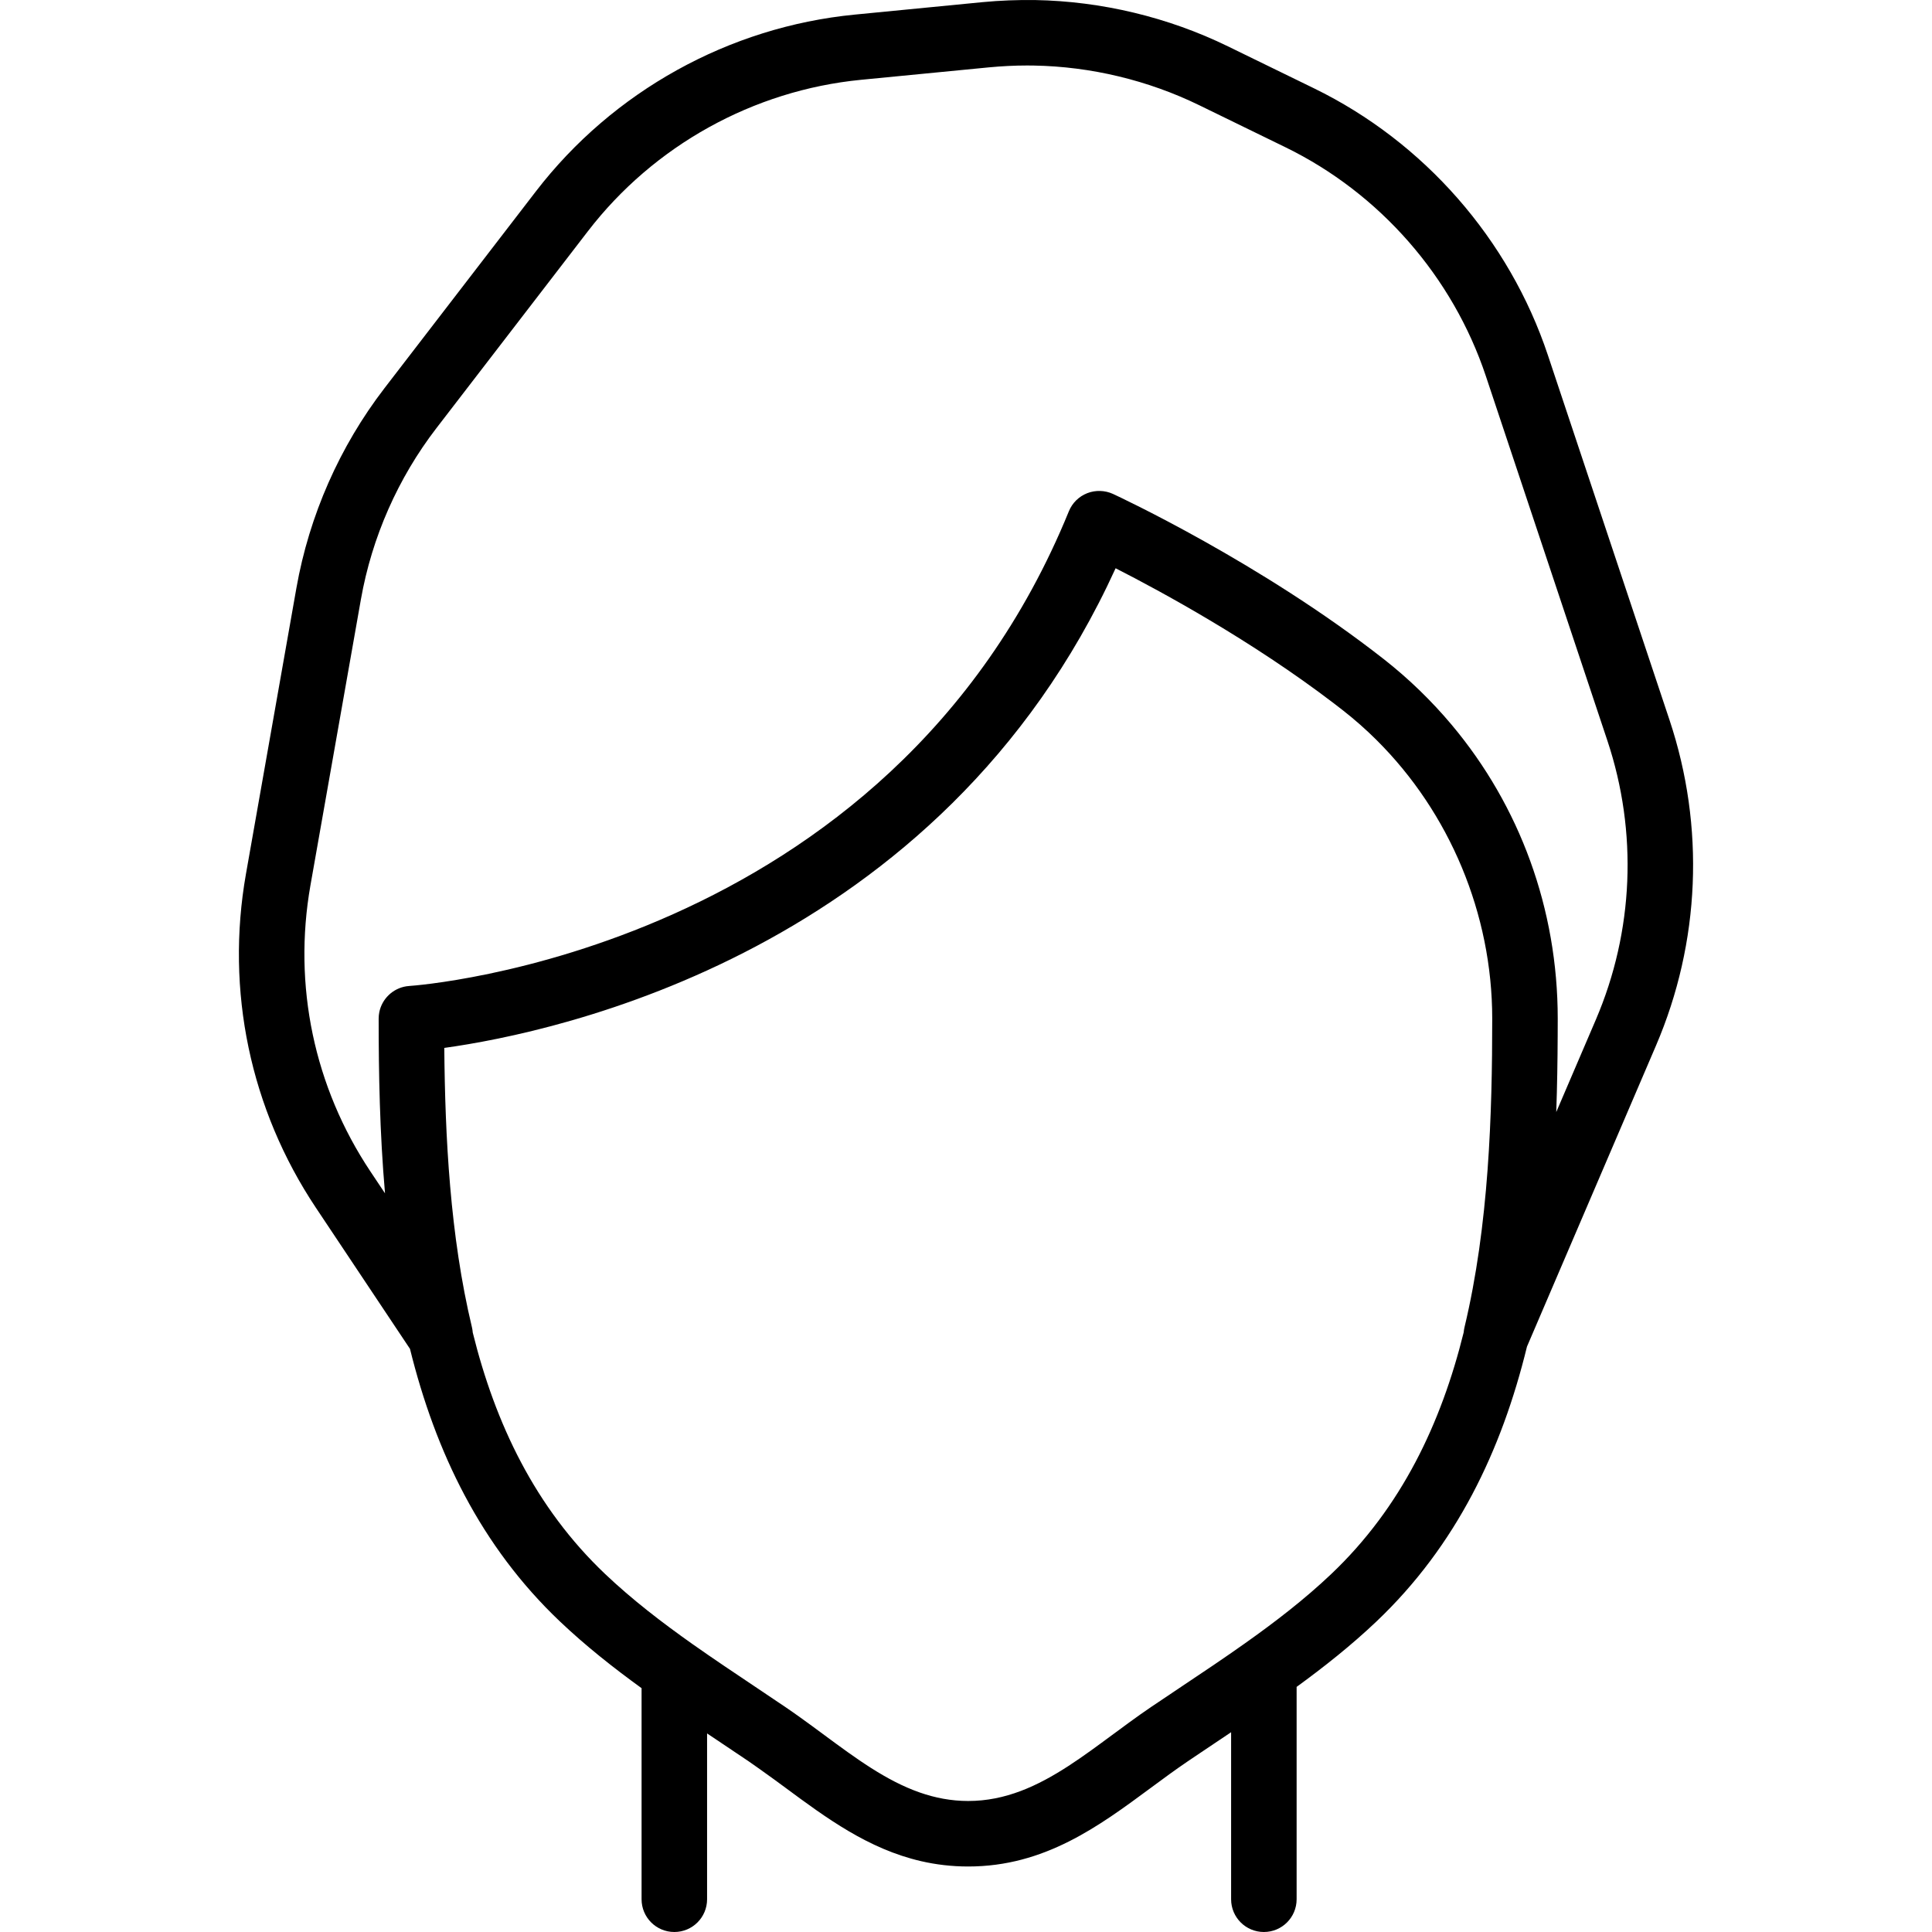<?xml version="1.0" encoding="iso-8859-1"?>
<!-- Uploaded to: SVG Repo, www.svgrepo.com, Generator: SVG Repo Mixer Tools -->
<svg fill="#000000" height="800px" width="800px" version="1.1" id="Layer_1" xmlns="http://www.w3.org/2000/svg" xmlns:xlink="http://www.w3.org/1999/xlink" 
	 viewBox="0 0 511.902 511.902" xml:space="preserve">
<g>
	<g>
		<path d="M442.362,190.797L410.141,94.15c-10.24-30.746-32.829-56.528-61.952-70.734l-22.832-11.134
			c-15.82-7.723-33.497-11.958-51.131-12.271c-4.53-0.061-9.242,0.113-13.876,0.555l-33.896,3.306
			C193.174,7.119,162.402,24.18,142,50.691l-40.136,52.172c-11.863,15.429-19.933,33.731-23.326,52.927l-13.373,75.785
			c-5.45,30.911,1.128,62.325,18.545,88.446l24.921,37.377c6.754,27.344,18.746,52.303,39.748,72.244
			c6.807,6.457,14.128,12.235,21.612,17.659v55.923c0,4.799,3.879,8.678,8.678,8.678c4.799,0,8.678-3.879,8.678-8.678v-43.935
			c0.893,0.598,1.788,1.199,2.677,1.793l8.34,5.597c0.968,0.656,1.918,1.343,2.874,2.02c1.287,0.911,2.57,1.826,3.844,2.759
			c0.995,0.729,1.992,1.456,2.984,2.19c10.855,8.034,21.996,16.27,35.989,19.488c3.918,0.902,8.06,1.41,12.482,1.41
			c20.211,0,34.573-10.622,48.466-20.897c3.202-2.369,6.413-4.738,9.702-6.968l3.135-2.109l5.2-3.49
			c1.048-0.701,2.102-1.408,3.154-2.113v44.255c0,4.799,3.879,8.678,8.678,8.678s8.678-3.879,8.678-8.678v-56.265
			c7.318-5.325,14.473-10.997,21.135-17.317c21.154-20.084,33.17-45.259,39.897-72.835l34.195-79.785
			C450.502,249.659,451.778,219.035,442.362,190.797z M352.737,417.041c-7.037,6.689-14.891,12.725-22.965,18.441
			c-2.598,1.844-5.225,3.653-7.863,5.444c-0.345,0.234-0.69,0.468-1.035,0.701c-2.526,1.709-5.059,3.405-7.591,5.094l-5.121,3.439
			l-3.206,2.148c-1.919,1.302-3.813,2.653-5.695,4.023c-1.531,1.114-3.054,2.239-4.576,3.363c-3.885,2.874-7.702,5.692-11.568,8.203
			c-8.246,5.35-16.719,9.29-26.584,9.29c-4.528,0-8.764-0.83-12.818-2.245c-8.92-3.114-16.965-9.062-25.335-15.249
			c-2.081-1.542-4.171-3.083-6.281-4.593c-1.322-0.947-2.649-1.884-3.99-2.794l-2.028-1.359L200,446.86
			c-5.476-3.662-10.952-7.324-16.332-11.117c-0.013-0.009-0.027-0.015-0.04-0.024c-8.189-5.786-16.16-11.897-23.299-18.678
			c-18.581-17.636-29.118-39.923-35.07-63.969c-0.034-0.455-0.099-0.912-0.207-1.368c-5.84-24.368-7.125-50.645-7.333-74.049
			c29.609-4.096,131.436-25.357,177.872-127.089c12.152,6.193,36.15,19.237,57.812,35.78c0.831,0.635,1.66,1.273,2.483,1.918
			c3.091,2.422,6.027,5.018,8.798,7.769c19.394,19.256,30.695,46.089,30.695,73.872c0,25.253-0.868,54.715-7.359,81.825
			c-0.104,0.428-0.163,0.857-0.201,1.284C381.871,377.082,371.334,399.391,352.737,417.041z M422.828,270.191l-10.483,24.455
			c0.247-6.942,0.347-13.715,0.377-20.254c0.008-1.498,0.015-2.997,0.015-4.494c0-29.03-10.037-56.346-28.113-77.865
			c-5.33-6.347-11.351-12.196-18.029-17.429c-32.603-25.539-70.127-42.999-71.706-43.737c-2.143-0.972-4.634-1.05-6.821-0.191
			c-2.213,0.868-3.966,2.595-4.86,4.79c-47.694,116.936-173.438,125.7-174.696,125.77c-0.287,0.017-0.571,0.049-0.85,0.093
			c-3.617,0.573-6.474,3.357-7.169,6.893c-0.051,0.259-0.089,0.523-0.116,0.79c-0.001,0.012-0.004,0.023-0.005,0.035
			c-0.028,0.283-0.042,0.569-0.042,0.858c0,14.423,0.278,30.199,1.684,46.28l-3.862-5.788
			c-14.926-22.389-20.567-49.308-15.898-75.811l13.373-75.776c2.907-16.453,9.823-32.135,20.003-45.368l40.136-52.172
			c17.477-22.719,43.858-37.341,72.374-40.127l33.887-3.298c3.393-0.321,6.778-0.495,10.127-0.495c0.59,0,1.189,0.009,1.77,0.017
			c15.108,0.26,30.26,3.896,43.824,10.509l22.832,11.134c24.966,12.175,44.318,34.269,53.109,60.624l32.221,96.655
			C433.962,220.484,432.877,246.735,422.828,270.191z"/>
	</g>
</g>
</svg>
